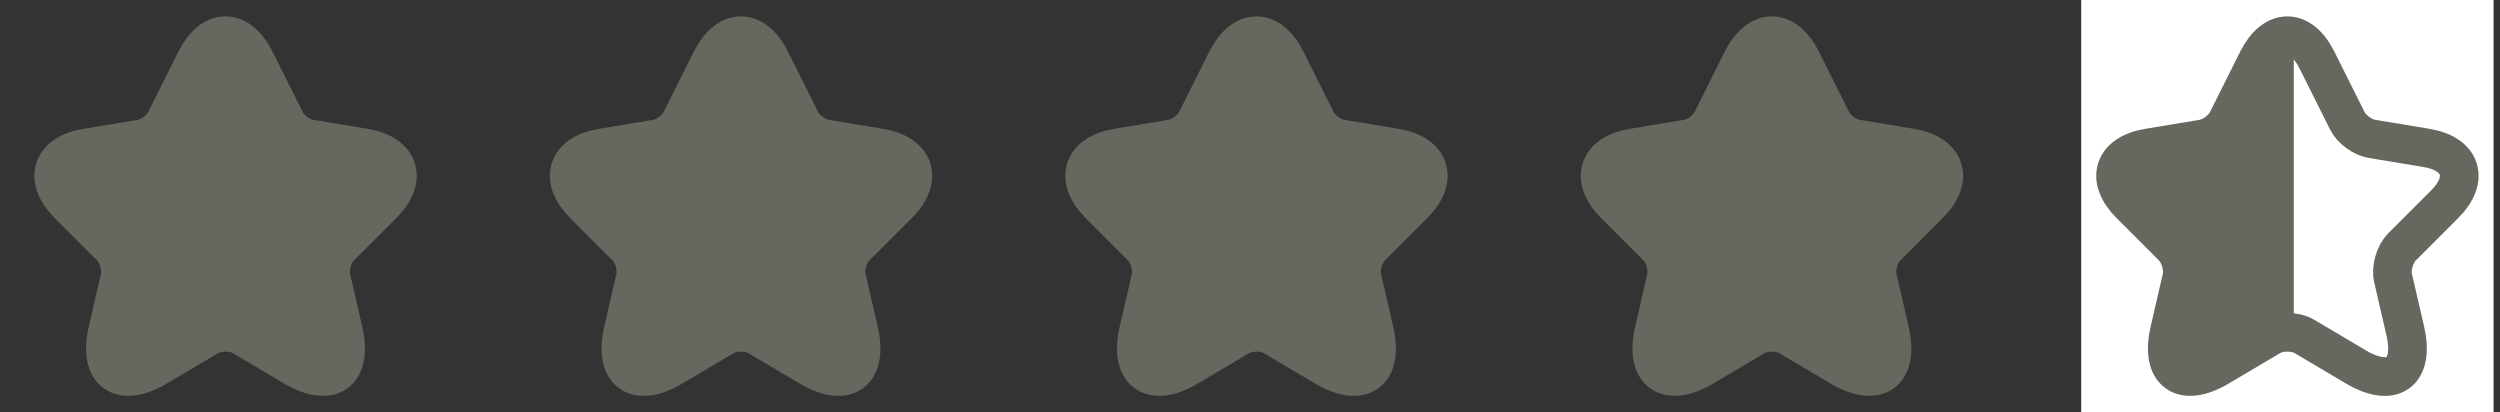 <svg width="97" height="16" viewBox="0 0 97 16" fill="none" xmlns="http://www.w3.org/2000/svg">
<rect x="0" y="0" width="97" height="16" fill="#333333" stroke="none"/>
<path d="M9.903 2.34L11.077 4.687C11.237 5.013 11.663 5.327 12.023 5.387L14.15 5.74C15.51 5.967 15.83 6.953 14.85 7.927L13.197 9.58C12.917 9.86 12.763 10.4 12.85 10.787L13.323 12.833C13.697 14.453 12.837 15.08 11.403 14.233L9.41 13.053C9.05 12.84 8.457 12.84 8.09 13.053L6.097 14.233C4.67 15.08 3.803 14.447 4.177 12.833L4.65 10.787C4.737 10.4 4.583 9.86 4.303 9.58L2.65 7.927C1.677 6.953 1.99 5.967 3.35 5.74L5.477 5.387C5.83 5.327 6.257 5.013 6.417 4.687L7.59 2.34C8.23 1.067 9.27 1.067 9.903 2.34Z" fill="#66675E" stroke="#66675E" stroke-width="1.5" stroke-linecap="round" stroke-linejoin="round"/>
<path d="M29.903 2.34L31.077 4.687C31.237 5.013 31.663 5.327 32.023 5.387L34.15 5.74C35.51 5.967 35.83 6.953 34.85 7.927L33.197 9.58C32.917 9.86 32.763 10.4 32.85 10.787L33.323 12.833C33.697 14.453 32.837 15.08 31.403 14.233L29.41 13.053C29.05 12.84 28.457 12.84 28.09 13.053L26.097 14.233C24.67 15.08 23.803 14.447 24.177 12.833L24.65 10.787C24.737 10.4 24.583 9.86 24.303 9.58L22.65 7.927C21.677 6.953 21.99 5.967 23.35 5.74L25.477 5.387C25.83 5.327 26.257 5.013 26.417 4.687L27.59 2.34C28.23 1.067 29.27 1.067 29.903 2.34Z" fill="#66675E" stroke="#66675E" stroke-width="1.5" stroke-linecap="round" stroke-linejoin="round"/>
<path d="M49.903 2.34L51.077 4.687C51.237 5.013 51.663 5.327 52.023 5.387L54.15 5.74C55.51 5.967 55.83 6.953 54.85 7.927L53.197 9.58C52.917 9.86 52.763 10.4 52.85 10.787L53.323 12.833C53.697 14.453 52.837 15.08 51.403 14.233L49.41 13.053C49.05 12.84 48.457 12.84 48.09 13.053L46.097 14.233C44.67 15.08 43.803 14.447 44.177 12.833L44.65 10.787C44.737 10.4 44.583 9.86 44.303 9.58L42.65 7.927C41.677 6.953 41.99 5.967 43.35 5.74L45.477 5.387C45.83 5.327 46.257 5.013 46.417 4.687L47.59 2.34C48.23 1.067 49.27 1.067 49.903 2.34Z" fill="#66675E" stroke="#66675E" stroke-width="1.5" stroke-linecap="round" stroke-linejoin="round"/>
<path d="M69.903 2.34L71.077 4.687C71.237 5.013 71.663 5.327 72.023 5.387L74.15 5.74C75.51 5.967 75.83 6.953 74.85 7.927L73.197 9.58C72.917 9.86 72.763 10.4 72.85 10.787L73.323 12.833C73.697 14.453 72.837 15.08 71.403 14.233L69.41 13.053C69.05 12.84 68.457 12.84 68.09 13.053L66.097 14.233C64.67 15.08 63.803 14.447 64.177 12.833L64.65 10.787C64.737 10.4 64.583 9.86 64.303 9.58L62.65 7.927C61.677 6.953 61.99 5.967 63.35 5.74L65.477 5.387C65.83 5.327 66.257 5.013 66.417 4.687L67.59 2.34C68.23 1.067 69.27 1.067 69.903 2.34Z" fill="#66675E" stroke="#66675E" stroke-width="1.5" stroke-linecap="round" stroke-linejoin="round"/>
<rect width="16" height="16" transform="translate(80.75)" fill="white"/>
<path d="M89.903 2.34L91.077 4.687C91.237 5.013 91.663 5.327 92.023 5.387L94.15 5.74C95.51 5.967 95.83 6.953 94.85 7.927L93.197 9.58C92.917 9.86 92.763 10.4 92.85 10.787L93.323 12.833C93.697 14.453 92.837 15.08 91.403 14.233L89.41 13.053C89.05 12.84 88.457 12.84 88.09 13.053L86.097 14.233C84.67 15.08 83.803 14.447 84.177 12.833L84.65 10.787C84.737 10.4 84.583 9.86 84.303 9.58L82.65 7.927C81.677 6.953 81.99 5.967 83.35 5.74L85.477 5.387C85.83 5.327 86.257 5.013 86.417 4.687L87.59 2.34C88.23 1.067 89.27 1.067 89.903 2.34Z" fill="#66675E"/>
<rect x="89" y="1" width="7" height="14" fill="white"/>
<path d="M89.903 2.34L91.077 4.687C91.237 5.013 91.663 5.327 92.023 5.387L94.15 5.74C95.51 5.967 95.83 6.953 94.85 7.927L93.197 9.58C92.917 9.86 92.763 10.4 92.85 10.787L93.323 12.833C93.697 14.453 92.837 15.08 91.403 14.233L89.41 13.053C89.05 12.84 88.457 12.84 88.09 13.053L86.097 14.233C84.67 15.08 83.803 14.447 84.177 12.833L84.65 10.787C84.737 10.4 84.583 9.86 84.303 9.58L82.65 7.927C81.677 6.953 81.99 5.967 83.35 5.74L85.477 5.387C85.83 5.327 86.257 5.013 86.417 4.687L87.59 2.34C88.23 1.067 89.27 1.067 89.903 2.34Z" stroke="#66675E" stroke-width="1.5" stroke-linecap="round" stroke-linejoin="round"/>
</svg>
